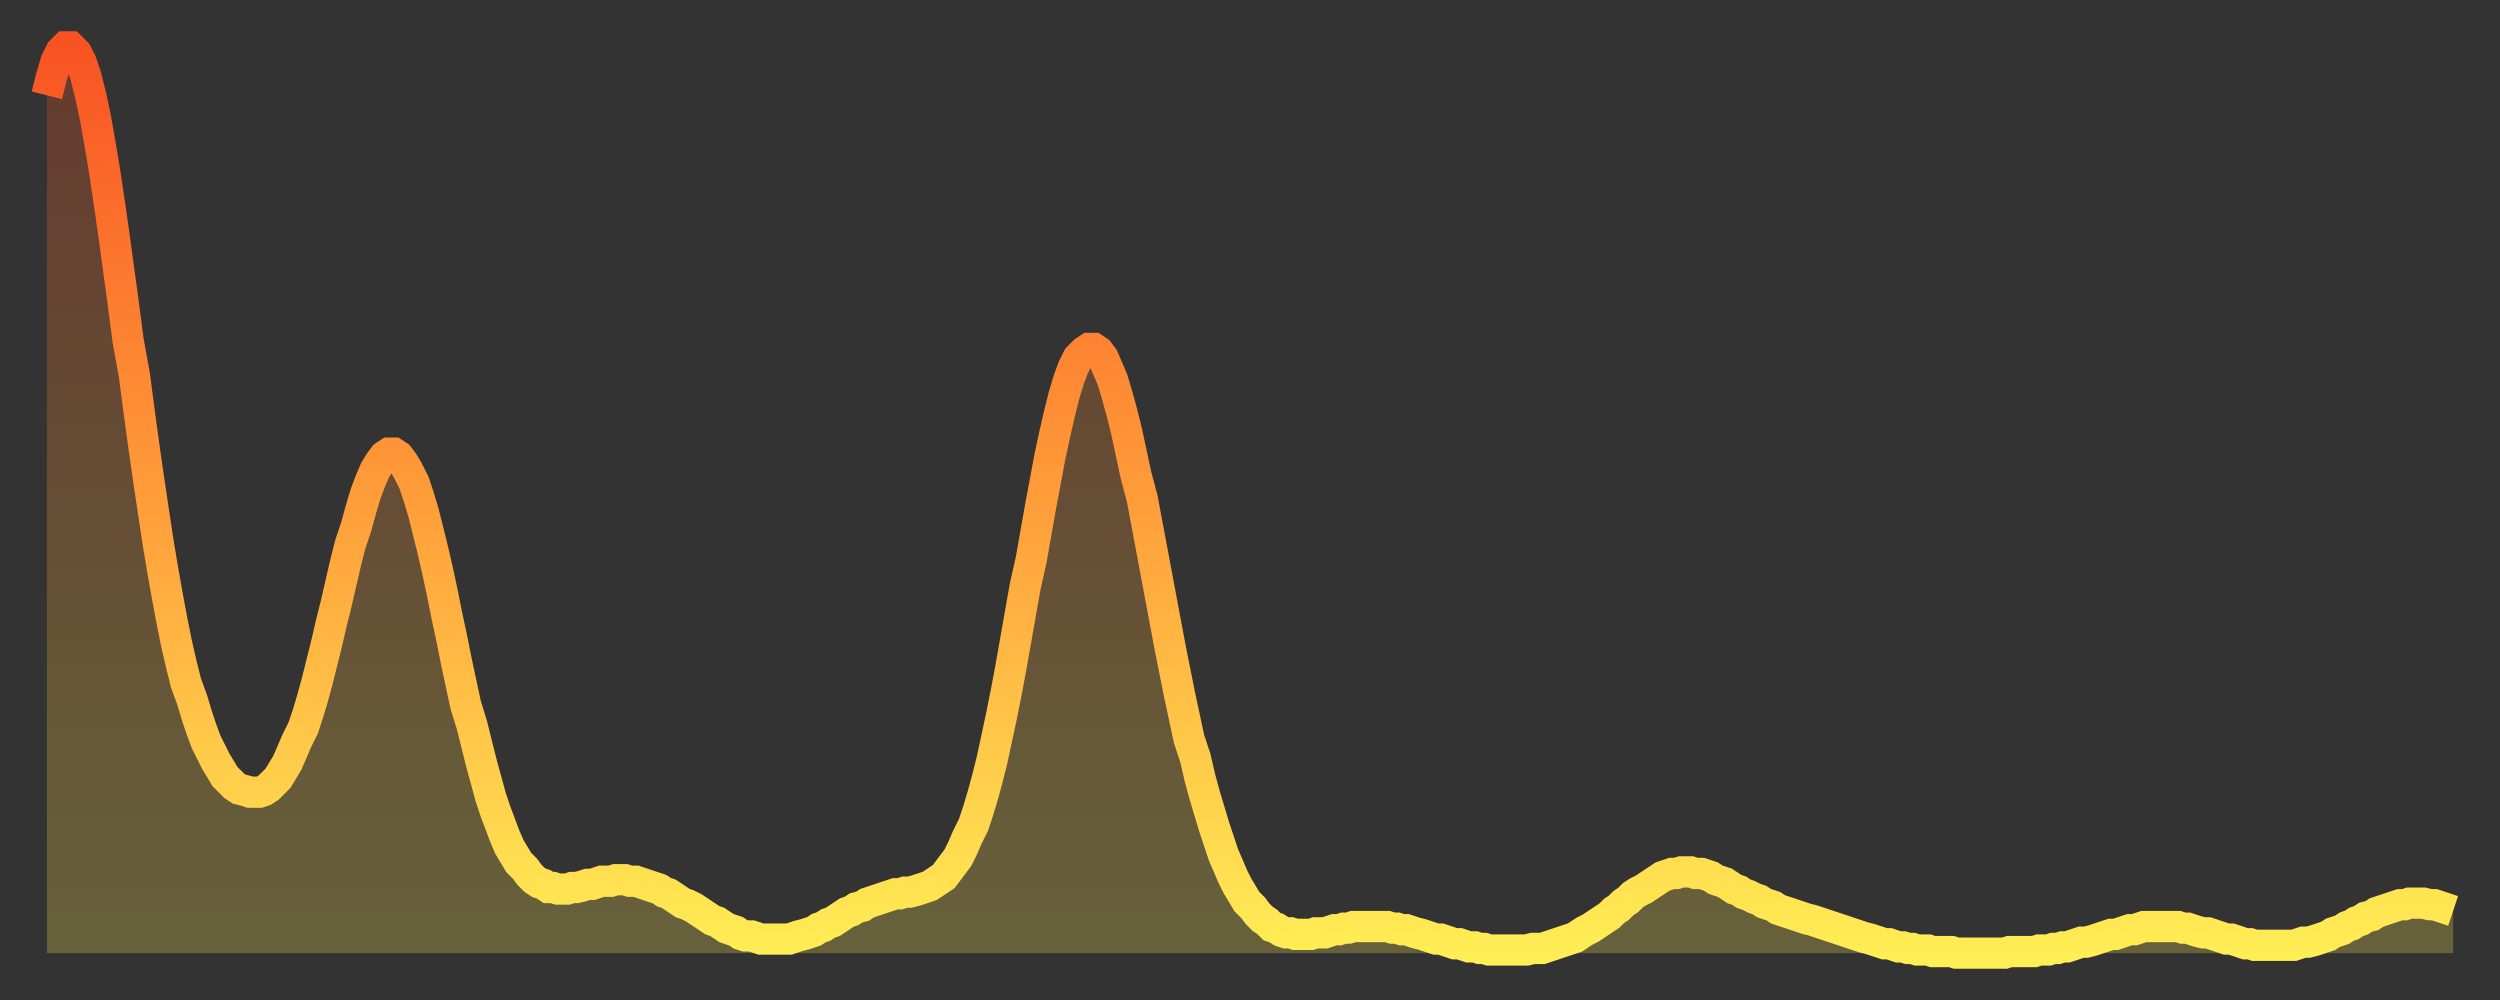 <?xml version="1.0" encoding="utf-8" ?>
<svg baseProfile="full" height="64" version="1.1" width="160" xmlns="http://www.w3.org/2000/svg" xmlns:ev="http://www.w3.org/2001/xml-events" xmlns:xlink="http://www.w3.org/1999/xlink"><rect width="100%" height="100%" fill="#333333" stroke="none"/><defs><linearGradient id="id1287174" x1="0" x2="0" y1="0" y2="1"><stop offset="0%" stop-color="#f85322" /><stop offset="50%" stop-color="#ff9d3a" /><stop offset="100%" stop-color="#ffee55" /></linearGradient></defs><g transform="translate(3,3)"><g><path d="M 0.0 3.1 0.3 1.9 0.6 0.9 0.9 0.3 1.2 0.0 1.5 0.0 1.9 0.4 2.2 1.0 2.5 1.9 2.8 3.1 3.1 4.5 3.4 6.2 3.7 8.0 4.0 10.0 4.3 12.1 4.6 14.3 4.9 16.5 5.2 18.8 5.6 21.0 5.9 23.3 6.2 25.5 6.5 27.6 6.8 29.6 7.1 31.6 7.4 33.4 7.7 35.1 8.0 36.7 8.3 38.2 8.6 39.5 8.9 40.7 9.3 41.8 9.6 42.8 9.9 43.7 10.2 44.5 10.5 45.1 10.8 45.7 11.1 46.2 11.4 46.7 11.7 47.0 12.0 47.3 12.3 47.5 12.7 47.6 13.0 47.7 13.3 47.7 13.6 47.7 13.9 47.6 14.2 47.4 14.5 47.1 14.8 46.8 15.1 46.3 15.4 45.8 15.7 45.1 16.0 44.4 16.4 43.6 16.7 42.7 17.0 41.7 17.3 40.6 17.6 39.4 17.9 38.2 18.2 36.9 18.5 35.7 18.8 34.4 19.1 33.1 19.4 31.9 19.8 30.7 20.1 29.6 20.4 28.6 20.7 27.8 21.0 27.1 21.3 26.6 21.6 26.2 21.9 26.0 22.2 26.0 22.5 26.2 22.8 26.6 23.1 27.1 23.5 27.9 23.8 28.8 24.1 29.8 24.4 31.0 24.7 32.2 25.0 33.5 25.3 34.9 25.6 36.4 25.9 37.8 26.2 39.3 26.5 40.7 26.8 42.1 27.2 43.4 27.5 44.6 27.8 45.8 28.1 46.9 28.4 48.0 28.7 48.9 29.0 49.7 29.3 50.5 29.6 51.2 29.9 51.7 30.2 52.2 30.6 52.6 30.9 53.0 31.2 53.3 31.5 53.5 31.8 53.6 32.1 53.8 32.4 53.8 32.7 53.9 33.0 53.9 33.3 53.9 33.6 53.8 33.9 53.8 34.3 53.7 34.6 53.6 34.9 53.6 35.2 53.5 35.5 53.4 35.8 53.4 36.1 53.4 36.4 53.3 36.7 53.3 37.0 53.3 37.3 53.4 37.7 53.4 38.0 53.5 38.3 53.6 38.6 53.7 38.9 53.8 39.2 53.9 39.5 54.1 39.8 54.2 40.1 54.4 40.4 54.6 40.7 54.8 41.0 54.9 41.4 55.1 41.7 55.3 42.0 55.5 42.3 55.7 42.6 55.9 42.9 56.0 43.2 56.2 43.5 56.4 43.8 56.5 44.1 56.6 44.4 56.8 44.7 56.9 45.1 56.9 45.4 57.0 45.7 57.1 46.0 57.1 46.3 57.1 46.6 57.1 46.9 57.1 47.2 57.1 47.5 57.1 47.8 57.0 48.1 56.9 48.5 56.8 48.8 56.7 49.1 56.6 49.4 56.4 49.7 56.3 50.0 56.1 50.3 56.0 50.6 55.8 50.9 55.6 51.2 55.4 51.5 55.3 51.8 55.1 52.2 55.0 52.5 54.8 52.8 54.7 53.1 54.6 53.4 54.5 53.7 54.4 54.0 54.3 54.3 54.2 54.6 54.2 54.9 54.1 55.2 54.1 55.6 54.0 55.9 53.9 56.2 53.8 56.5 53.7 56.8 53.5 57.1 53.3 57.4 53.1 57.7 52.7 58.0 52.3 58.3 51.9 58.6 51.3 58.9 50.6 59.3 49.8 59.6 48.9 59.9 47.9 60.2 46.8 60.5 45.6 60.8 44.2 61.1 42.8 61.4 41.3 61.7 39.7 62.0 38.0 62.3 36.3 62.6 34.6 63.0 32.8 63.3 31.1 63.6 29.4 63.9 27.8 64.2 26.2 64.5 24.8 64.8 23.5 65.1 22.3 65.4 21.3 65.7 20.5 66.0 19.9 66.4 19.5 66.7 19.3 67.0 19.3 67.3 19.5 67.6 19.9 67.9 20.6 68.2 21.3 68.5 22.3 68.8 23.4 69.1 24.6 69.4 26.0 69.7 27.4 70.1 28.9 70.4 30.5 70.7 32.1 71.0 33.7 71.3 35.3 71.6 36.9 71.9 38.5 72.2 40.0 72.5 41.5 72.8 42.9 73.1 44.3 73.5 45.5 73.8 46.8 74.1 47.9 74.4 48.9 74.7 49.9 75.0 50.8 75.3 51.7 75.6 52.4 75.9 53.1 76.2 53.7 76.5 54.2 76.8 54.7 77.2 55.1 77.5 55.5 77.8 55.8 78.1 56.0 78.4 56.3 78.7 56.4 79.0 56.6 79.3 56.7 79.6 56.7 79.9 56.8 80.2 56.8 80.5 56.8 80.9 56.8 81.2 56.7 81.5 56.7 81.8 56.7 82.1 56.6 82.4 56.5 82.7 56.5 83.0 56.4 83.3 56.4 83.6 56.3 83.9 56.3 84.3 56.3 84.6 56.3 84.9 56.3 85.2 56.3 85.5 56.3 85.8 56.3 86.1 56.4 86.4 56.4 86.7 56.5 87.0 56.5 87.3 56.6 87.6 56.7 88.0 56.8 88.3 56.9 88.6 57.0 88.9 57.1 89.2 57.1 89.5 57.2 89.8 57.3 90.1 57.4 90.4 57.4 90.7 57.5 91.0 57.6 91.4 57.6 91.7 57.7 92.0 57.7 92.3 57.8 92.6 57.8 92.9 57.8 93.2 57.8 93.5 57.8 93.8 57.8 94.1 57.8 94.4 57.8 94.7 57.8 95.1 57.7 95.4 57.7 95.7 57.7 96.0 57.6 96.3 57.5 96.6 57.4 96.9 57.3 97.2 57.2 97.5 57.1 97.8 57.0 98.1 56.8 98.4 56.6 98.8 56.4 99.1 56.2 99.4 56.0 99.7 55.8 100.0 55.6 100.3 55.3 100.6 55.1 100.9 54.8 101.2 54.6 101.5 54.3 101.8 54.1 102.2 53.9 102.5 53.7 102.8 53.5 103.1 53.3 103.4 53.1 103.7 53.0 104.0 52.9 104.3 52.9 104.6 52.8 104.9 52.8 105.2 52.8 105.5 52.9 105.9 52.9 106.2 53.0 106.5 53.1 106.8 53.3 107.1 53.4 107.4 53.5 107.7 53.7 108.0 53.9 108.3 54.0 108.6 54.2 108.9 54.3 109.3 54.5 109.6 54.6 109.9 54.8 110.2 54.9 110.5 55.0 110.8 55.2 111.1 55.3 111.4 55.4 111.7 55.5 112.0 55.6 112.3 55.7 112.6 55.8 113.0 55.9 113.3 56.0 113.6 56.1 113.9 56.2 114.2 56.3 114.5 56.4 114.8 56.5 115.1 56.6 115.4 56.7 115.7 56.8 116.0 56.9 116.3 57.0 116.7 57.1 117.0 57.2 117.3 57.3 117.6 57.4 117.9 57.4 118.2 57.5 118.5 57.6 118.8 57.6 119.1 57.7 119.4 57.7 119.7 57.8 120.1 57.8 120.4 57.8 120.7 57.9 121.0 57.9 121.3 57.9 121.6 57.9 121.9 57.9 122.2 58.0 122.5 58.0 122.8 58.0 123.1 58.0 123.4 58.0 123.8 58.0 124.1 58.0 124.4 58.0 124.7 58.0 125.0 58.0 125.3 58.0 125.6 57.9 125.9 57.9 126.2 57.9 126.5 57.9 126.8 57.9 127.2 57.9 127.5 57.8 127.8 57.8 128.1 57.8 128.4 57.7 128.7 57.7 129.0 57.6 129.3 57.6 129.6 57.5 129.9 57.4 130.2 57.3 130.5 57.3 130.9 57.2 131.2 57.1 131.5 57.0 131.8 56.9 132.1 56.8 132.4 56.8 132.7 56.7 133.0 56.6 133.3 56.5 133.6 56.5 133.9 56.4 134.2 56.3 134.6 56.3 134.9 56.3 135.2 56.3 135.5 56.3 135.8 56.3 136.1 56.3 136.4 56.3 136.7 56.4 137.0 56.4 137.3 56.5 137.6 56.6 138.0 56.7 138.3 56.7 138.6 56.8 138.9 56.9 139.2 57.0 139.5 57.1 139.8 57.1 140.1 57.2 140.4 57.3 140.7 57.4 141.0 57.4 141.3 57.5 141.7 57.5 142.0 57.5 142.3 57.5 142.6 57.5 142.9 57.5 143.2 57.5 143.5 57.5 143.8 57.5 144.1 57.4 144.4 57.3 144.7 57.3 145.1 57.2 145.4 57.1 145.7 57.0 146.0 56.9 146.3 56.7 146.6 56.6 146.9 56.5 147.2 56.3 147.5 56.2 147.8 56.0 148.1 55.9 148.4 55.7 148.8 55.6 149.1 55.4 149.4 55.3 149.7 55.2 150.0 55.1 150.3 55.0 150.6 54.9 150.9 54.9 151.2 54.8 151.5 54.8 151.8 54.8 152.1 54.8 152.5 54.9 152.8 54.9 153.1 55.0 153.4 55.1 153.7 55.2 154.0 55.3" fill="none" id="graph-curve" opacity="1" stroke="url(#id1287174)" stroke-width="2" /><path d="M 0 58 L 0.0 3.1 0.3 1.9 0.6 0.9 0.9 0.3 1.2 0.0 1.5 0.0 1.9 0.4 2.2 1.0 2.5 1.9 2.8 3.1 3.1 4.5 3.4 6.2 3.7 8.0 4.0 10.0 4.3 12.1 4.6 14.3 4.9 16.5 5.2 18.8 5.6 21.0 5.9 23.3 6.2 25.5 6.5 27.6 6.8 29.6 7.1 31.6 7.4 33.4 7.7 35.1 8.0 36.7 8.3 38.2 8.6 39.5 8.9 40.7 9.3 41.8 9.6 42.8 9.9 43.7 10.2 44.5 10.5 45.1 10.8 45.7 11.1 46.2 11.4 46.7 11.7 47.0 12.0 47.3 12.3 47.5 12.7 47.6 13.0 47.7 13.3 47.7 13.6 47.7 13.9 47.6 14.2 47.4 14.5 47.1 14.8 46.8 15.1 46.3 15.4 45.8 15.7 45.1 16.0 44.4 16.4 43.6 16.7 42.7 17.0 41.7 17.3 40.6 17.6 39.4 17.9 38.2 18.2 36.9 18.5 35.7 18.8 34.4 19.1 33.1 19.4 31.9 19.8 30.7 20.1 29.6 20.4 28.6 20.7 27.8 21.0 27.1 21.3 26.6 21.6 26.2 21.9 26.0 22.2 26.0 22.5 26.2 22.8 26.6 23.1 27.1 23.5 27.9 23.8 28.8 24.1 29.8 24.4 31.0 24.7 32.2 25.0 33.5 25.3 34.9 25.6 36.4 25.9 37.8 26.2 39.3 26.5 40.7 26.8 42.1 27.2 43.4 27.5 44.6 27.8 45.8 28.1 46.9 28.4 48.0 28.7 48.9 29.0 49.7 29.3 50.5 29.6 51.2 29.9 51.7 30.2 52.2 30.6 52.6 30.9 53.0 31.2 53.3 31.5 53.5 31.8 53.6 32.1 53.8 32.4 53.8 32.7 53.9 33.0 53.9 33.3 53.9 33.6 53.8 33.9 53.8 34.3 53.7 34.6 53.6 34.9 53.6 35.2 53.5 35.5 53.4 35.8 53.4 36.1 53.4 36.4 53.3 36.7 53.3 37.0 53.3 37.3 53.4 37.7 53.4 38.0 53.5 38.3 53.6 38.6 53.7 38.9 53.8 39.2 53.9 39.5 54.1 39.8 54.2 40.1 54.4 40.4 54.6 40.7 54.8 41.0 54.9 41.4 55.1 41.7 55.3 42.0 55.5 42.3 55.7 42.6 55.9 42.9 56.0 43.2 56.2 43.5 56.4 43.8 56.5 44.1 56.6 44.4 56.8 44.7 56.9 45.1 56.9 45.4 57.0 45.7 57.1 46.0 57.1 46.3 57.1 46.6 57.1 46.9 57.1 47.2 57.1 47.5 57.1 47.8 57.0 48.1 56.9 48.5 56.8 48.8 56.7 49.1 56.6 49.4 56.4 49.7 56.3 50.0 56.1 50.3 56.0 50.6 55.8 50.9 55.6 51.2 55.4 51.5 55.3 51.8 55.1 52.2 55.0 52.5 54.8 52.8 54.7 53.1 54.6 53.4 54.5 53.7 54.4 54.0 54.3 54.3 54.2 54.6 54.2 54.9 54.1 55.2 54.1 55.6 54.0 55.9 53.9 56.2 53.8 56.5 53.7 56.8 53.5 57.1 53.3 57.4 53.1 57.7 52.7 58.0 52.3 58.3 51.9 58.6 51.3 58.9 50.6 59.3 49.8 59.6 48.9 59.9 47.9 60.2 46.8 60.5 45.6 60.8 44.2 61.1 42.8 61.4 41.3 61.7 39.7 62.0 38.0 62.3 36.3 62.6 34.6 63.0 32.8 63.3 31.1 63.6 29.4 63.9 27.8 64.2 26.2 64.5 24.8 64.8 23.5 65.1 22.3 65.4 21.3 65.7 20.5 66.0 19.9 66.4 19.5 66.7 19.3 67.0 19.3 67.3 19.5 67.6 19.9 67.9 20.6 68.2 21.3 68.5 22.3 68.8 23.4 69.1 24.6 69.4 26.0 69.7 27.4 70.1 28.9 70.4 30.5 70.7 32.1 71.0 33.7 71.3 35.3 71.6 36.9 71.9 38.5 72.2 40.0 72.5 41.5 72.8 42.9 73.1 44.3 73.5 45.5 73.8 46.8 74.1 47.9 74.4 48.9 74.7 49.9 75.0 50.8 75.3 51.7 75.6 52.4 75.9 53.1 76.2 53.7 76.5 54.2 76.8 54.7 77.2 55.1 77.5 55.5 77.8 55.8 78.1 56.0 78.4 56.3 78.7 56.4 79.0 56.6 79.3 56.7 79.6 56.7 79.9 56.8 80.2 56.8 80.5 56.8 80.9 56.8 81.2 56.7 81.5 56.7 81.8 56.7 82.1 56.6 82.4 56.5 82.7 56.5 83.0 56.4 83.3 56.4 83.6 56.3 83.9 56.3 84.3 56.3 84.6 56.3 84.9 56.3 85.2 56.3 85.5 56.3 85.8 56.3 86.1 56.4 86.4 56.4 86.7 56.5 87.0 56.5 87.3 56.6 87.6 56.7 88.0 56.8 88.3 56.9 88.6 57.0 88.9 57.1 89.2 57.1 89.5 57.2 89.8 57.3 90.1 57.4 90.4 57.4 90.7 57.5 91.0 57.6 91.4 57.6 91.7 57.7 92.0 57.7 92.3 57.8 92.6 57.8 92.9 57.8 93.2 57.8 93.5 57.8 93.8 57.8 94.1 57.8 94.4 57.8 94.7 57.8 95.1 57.7 95.4 57.7 95.7 57.7 96.0 57.6 96.3 57.5 96.6 57.4 96.9 57.3 97.2 57.2 97.5 57.1 97.8 57.0 98.1 56.8 98.4 56.6 98.8 56.4 99.1 56.2 99.4 56.0 99.7 55.8 100.0 55.6 100.3 55.3 100.6 55.1 100.9 54.8 101.2 54.6 101.5 54.3 101.8 54.1 102.2 53.9 102.5 53.7 102.8 53.5 103.1 53.3 103.4 53.1 103.7 53.0 104.0 52.9 104.3 52.9 104.6 52.8 104.9 52.8 105.2 52.8 105.5 52.9 105.9 52.9 106.2 53.0 106.5 53.1 106.8 53.3 107.1 53.4 107.4 53.5 107.7 53.7 108.0 53.9 108.3 54.0 108.6 54.2 108.9 54.3 109.3 54.5 109.6 54.6 109.9 54.8 110.2 54.9 110.5 55.0 110.8 55.2 111.1 55.3 111.4 55.4 111.7 55.5 112.0 55.6 112.3 55.7 112.6 55.8 113.0 55.9 113.3 56.0 113.6 56.1 113.9 56.2 114.2 56.3 114.5 56.4 114.8 56.5 115.1 56.6 115.4 56.7 115.7 56.8 116.0 56.9 116.3 57.0 116.7 57.1 117.0 57.2 117.3 57.3 117.6 57.4 117.9 57.4 118.2 57.5 118.5 57.6 118.8 57.6 119.1 57.7 119.4 57.7 119.7 57.8 120.1 57.8 120.4 57.8 120.7 57.9 121.0 57.9 121.3 57.9 121.6 57.9 121.9 57.9 122.2 58.0 122.5 58.0 122.8 58.0 123.1 58.0 123.4 58.0 123.8 58.0 124.1 58.0 124.4 58.0 124.7 58.0 125.0 58.0 125.3 58.0 125.6 57.9 125.9 57.9 126.2 57.9 126.5 57.9 126.8 57.9 127.2 57.9 127.5 57.8 127.8 57.8 128.1 57.8 128.4 57.7 128.7 57.7 129.0 57.6 129.3 57.6 129.6 57.5 129.9 57.4 130.2 57.3 130.5 57.3 130.9 57.2 131.2 57.1 131.5 57.0 131.8 56.9 132.1 56.8 132.4 56.8 132.7 56.7 133.0 56.6 133.3 56.5 133.6 56.5 133.9 56.4 134.2 56.3 134.6 56.3 134.9 56.3 135.2 56.3 135.5 56.3 135.8 56.3 136.1 56.3 136.4 56.3 136.7 56.4 137.0 56.4 137.3 56.5 137.6 56.6 138.0 56.7 138.3 56.7 138.6 56.8 138.9 56.9 139.2 57.0 139.5 57.1 139.8 57.1 140.1 57.2 140.4 57.3 140.7 57.4 141.0 57.4 141.3 57.5 141.7 57.5 142.0 57.5 142.3 57.5 142.6 57.5 142.9 57.5 143.2 57.5 143.5 57.5 143.8 57.5 144.1 57.4 144.4 57.3 144.7 57.3 145.1 57.2 145.4 57.1 145.7 57.0 146.0 56.9 146.3 56.7 146.6 56.6 146.9 56.5 147.2 56.3 147.5 56.2 147.8 56.0 148.1 55.9 148.4 55.7 148.8 55.6 149.1 55.4 149.4 55.3 149.7 55.2 150.0 55.1 150.3 55.0 150.6 54.9 150.9 54.9 151.2 54.8 151.5 54.8 151.8 54.8 152.1 54.8 152.5 54.9 152.8 54.9 153.1 55.0 153.4 55.1 153.7 55.2 154.0 55.3 154 58" fill="url(#id1287174)" fill-opacity=".25" id="graph-shadow" /></g></g></svg>